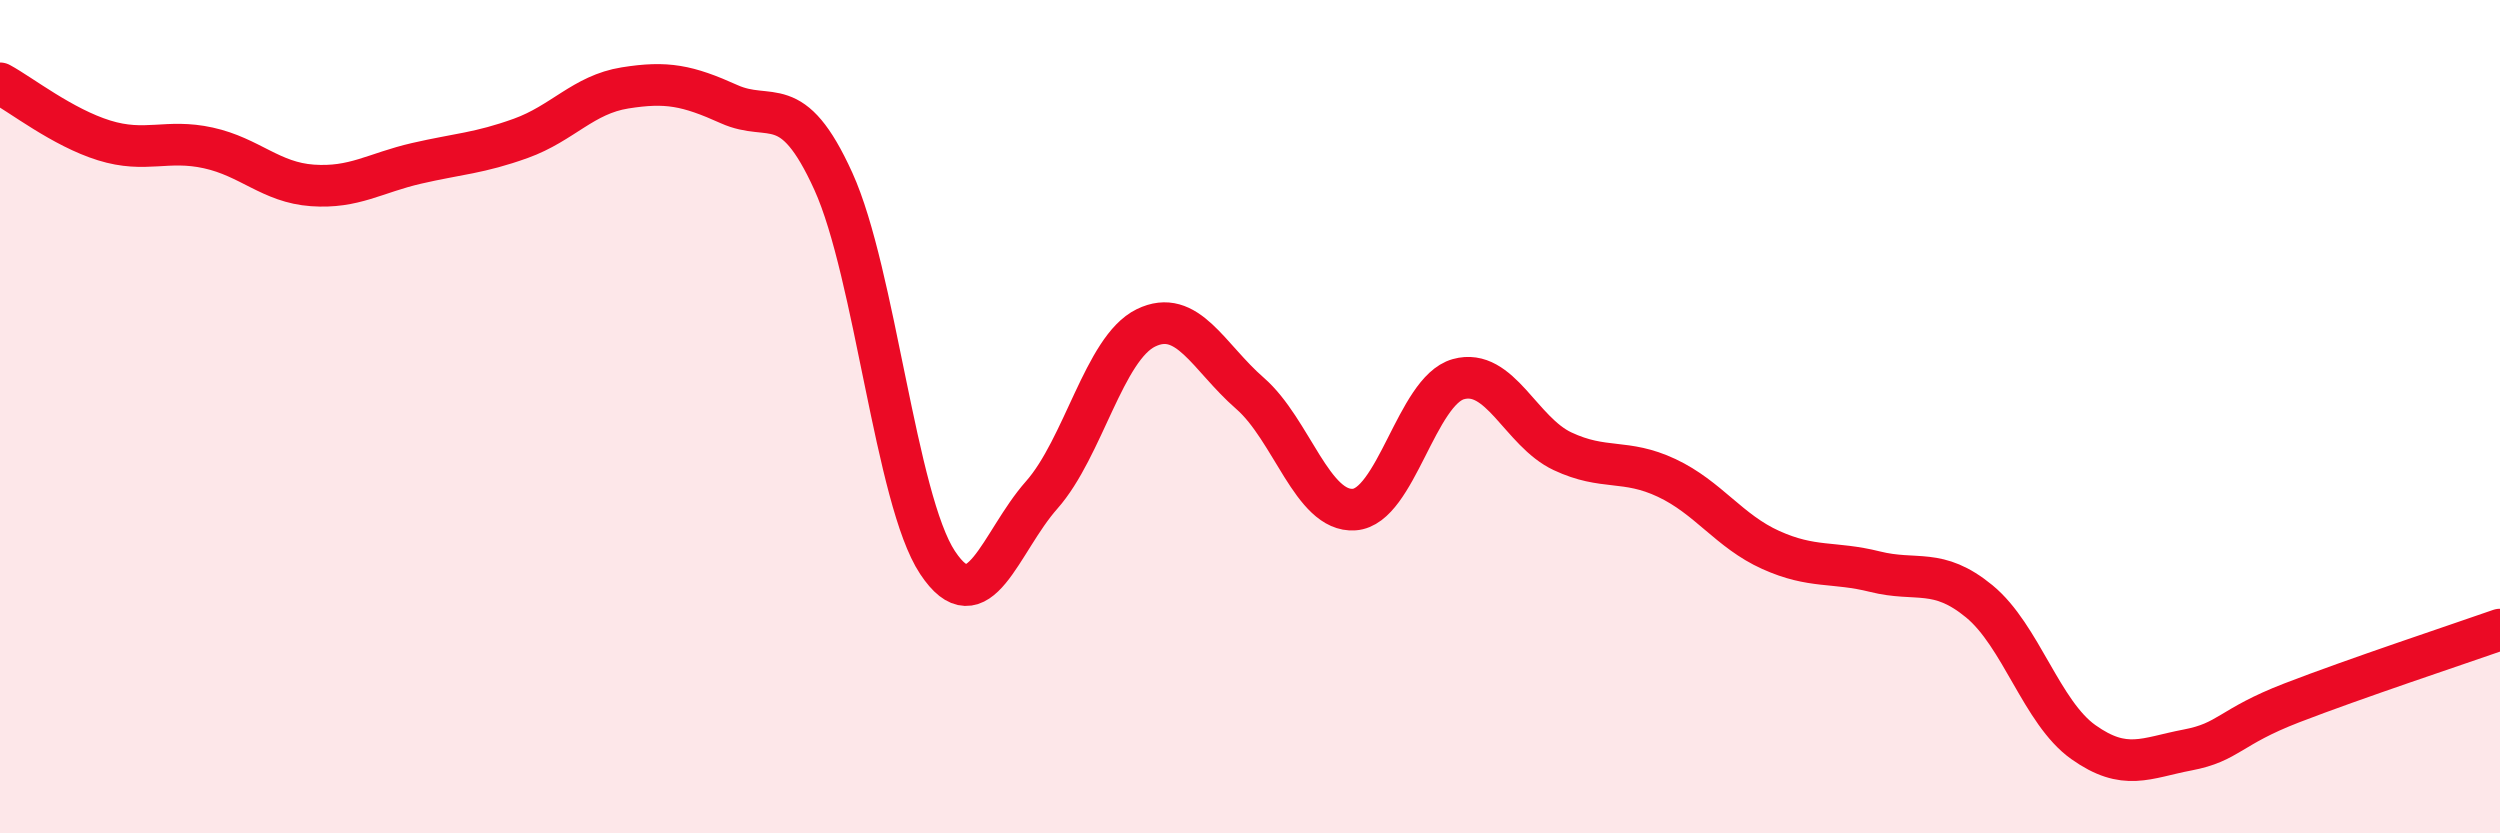 
    <svg width="60" height="20" viewBox="0 0 60 20" xmlns="http://www.w3.org/2000/svg">
      <path
        d="M 0,2 C 0.5,2.27 1.5,3.06 2.5,3.37 C 3.5,3.68 4,3.33 5,3.55 C 6,3.77 6.5,4.38 7.5,4.45 C 8.5,4.52 9,4.15 10,3.92 C 11,3.69 11.5,3.68 12.5,3.32 C 13.5,2.96 14,2.27 15,2.11 C 16,1.95 16.5,2.05 17.5,2.5 C 18.5,2.95 19,2.15 20,4.35 C 21,6.55 21.5,11.99 22.5,13.5 C 23.5,15.01 24,13.01 25,11.88 C 26,10.75 26.5,8.36 27.5,7.87 C 28.5,7.38 29,8.57 30,9.44 C 31,10.31 31.5,12.3 32.5,12.23 C 33.5,12.16 34,9.38 35,9.1 C 36,8.82 36.5,10.36 37.5,10.83 C 38.5,11.3 39,11 40,11.47 C 41,11.94 41.5,12.75 42.5,13.2 C 43.5,13.65 44,13.47 45,13.72 C 46,13.97 46.5,13.61 47.5,14.43 C 48.5,15.25 49,17.1 50,17.81 C 51,18.52 51.5,18.19 52.5,18 C 53.5,17.81 53.5,17.45 55,16.87 C 56.5,16.29 59,15.46 60,15.11L60 20L0 20Z"
        fill="#EB0A25"
        opacity="0.1"
        stroke-linecap="round"
        stroke-linejoin="round"
      />
      <path
        d="M 0,2 C 0.5,2.27 1.5,3.06 2.5,3.37 C 3.5,3.68 4,3.33 5,3.55 C 6,3.77 6.5,4.38 7.5,4.45 C 8.5,4.52 9,4.15 10,3.92 C 11,3.69 11.5,3.68 12.5,3.32 C 13.5,2.96 14,2.27 15,2.11 C 16,1.95 16.5,2.05 17.5,2.5 C 18.5,2.95 19,2.15 20,4.35 C 21,6.55 21.5,11.99 22.5,13.5 C 23.5,15.01 24,13.01 25,11.88 C 26,10.75 26.5,8.36 27.5,7.87 C 28.5,7.38 29,8.57 30,9.44 C 31,10.31 31.5,12.3 32.5,12.23 C 33.5,12.16 34,9.38 35,9.1 C 36,8.82 36.5,10.36 37.5,10.83 C 38.5,11.3 39,11 40,11.47 C 41,11.94 41.5,12.75 42.5,13.2 C 43.5,13.65 44,13.47 45,13.72 C 46,13.97 46.5,13.61 47.5,14.43 C 48.5,15.25 49,17.1 50,17.81 C 51,18.52 51.5,18.19 52.5,18 C 53.5,17.81 53.5,17.45 55,16.87 C 56.5,16.29 59,15.46 60,15.11"
        stroke="#EB0A25"
        stroke-width="1"
        fill="none"
        stroke-linecap="round"
        stroke-linejoin="round"
      />
    </svg>
  
